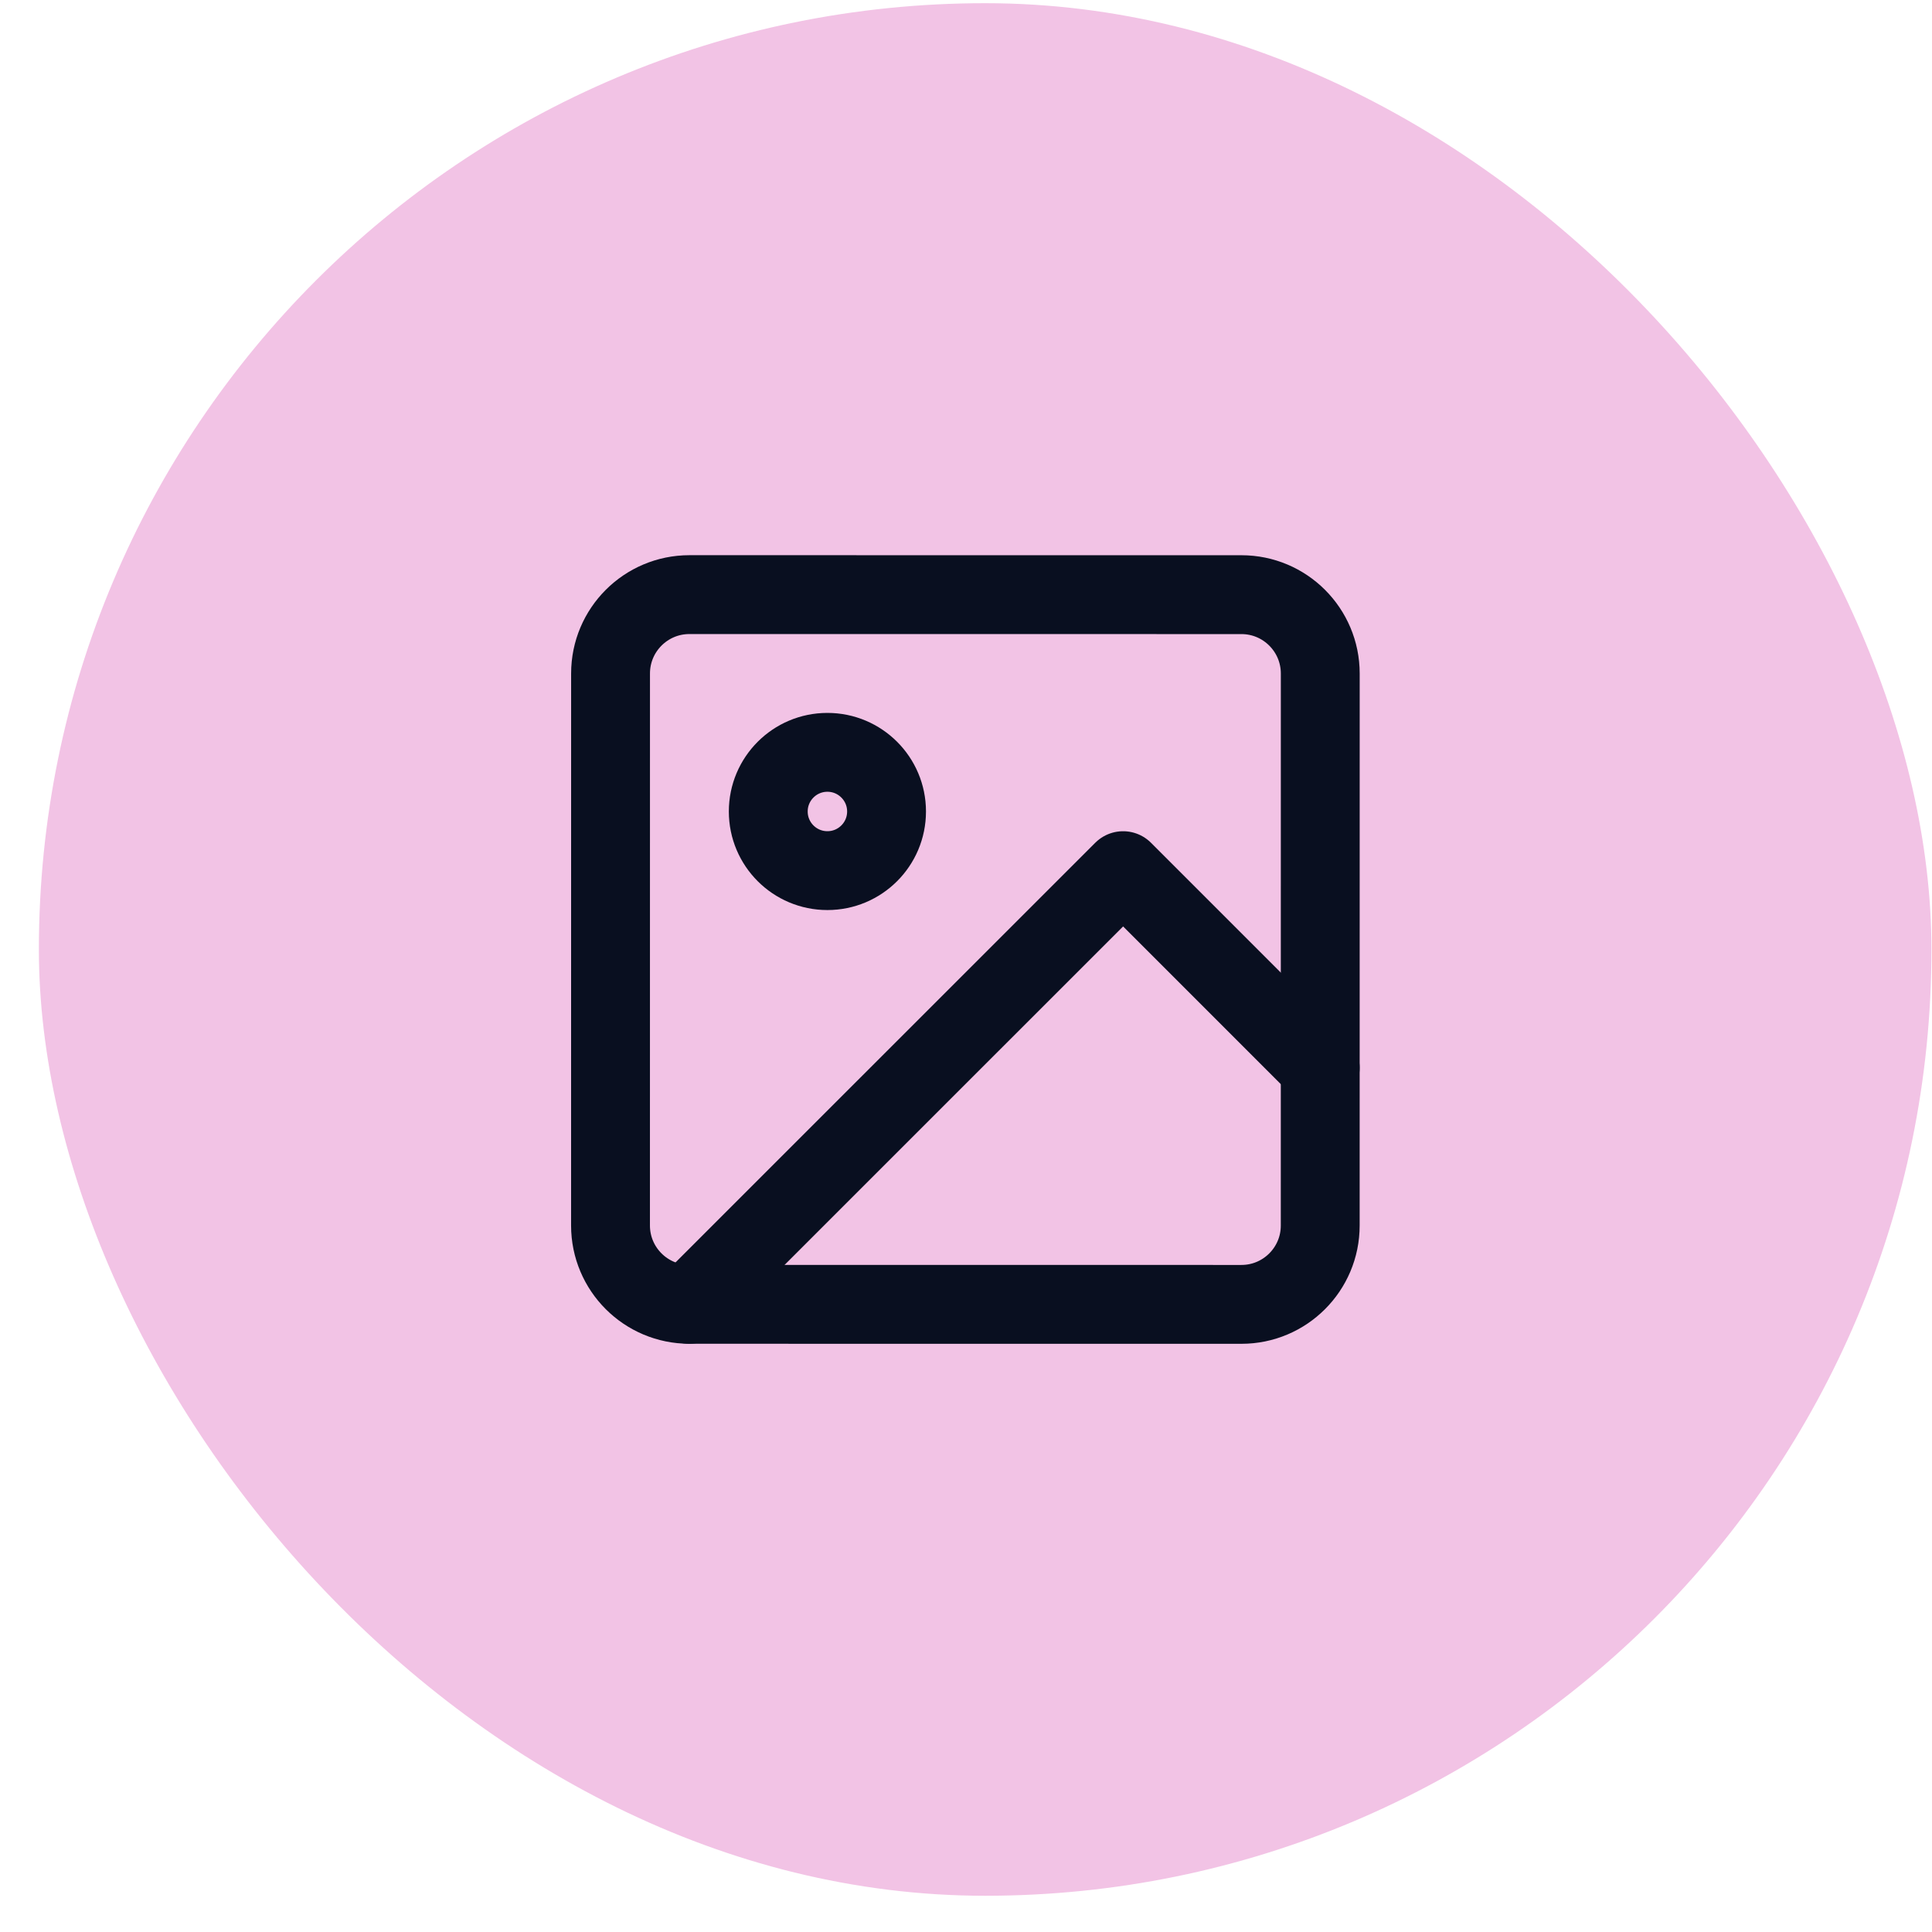 <?xml version="1.0" encoding="UTF-8"?>
<svg xmlns="http://www.w3.org/2000/svg" width="49" height="49" viewBox="0 0 49 49" fill="none">
  <rect x="0.986" y="0.081" width="48" height="48" rx="24" fill="#F2C3E5"></rect>
  <path d="M20.985 22.081C21.813 22.081 22.485 21.41 22.485 20.581C22.485 19.753 21.813 19.081 20.985 19.081C20.156 19.081 19.485 19.753 19.485 20.581C19.485 21.41 20.156 22.081 20.985 22.081Z" stroke="#090F20" stroke-width="2" stroke-linecap="round" stroke-linejoin="round"></path>
  <path d="M33.484 27.082L28.485 22.082L17.484 33.081" stroke="#090F20" stroke-width="2" stroke-linecap="round" stroke-linejoin="round"></path>
  <path d="M15.485 17.081C15.485 15.976 16.381 15.081 17.485 15.081L31.485 15.082C32.59 15.082 33.485 15.978 33.485 17.083L33.484 31.083C33.484 32.187 32.588 33.083 31.484 33.082L17.484 33.081C16.379 33.081 15.484 32.186 15.484 31.081L15.485 17.081Z" stroke="#090F20" stroke-width="2" stroke-linecap="round" stroke-linejoin="round"></path>
</svg>
